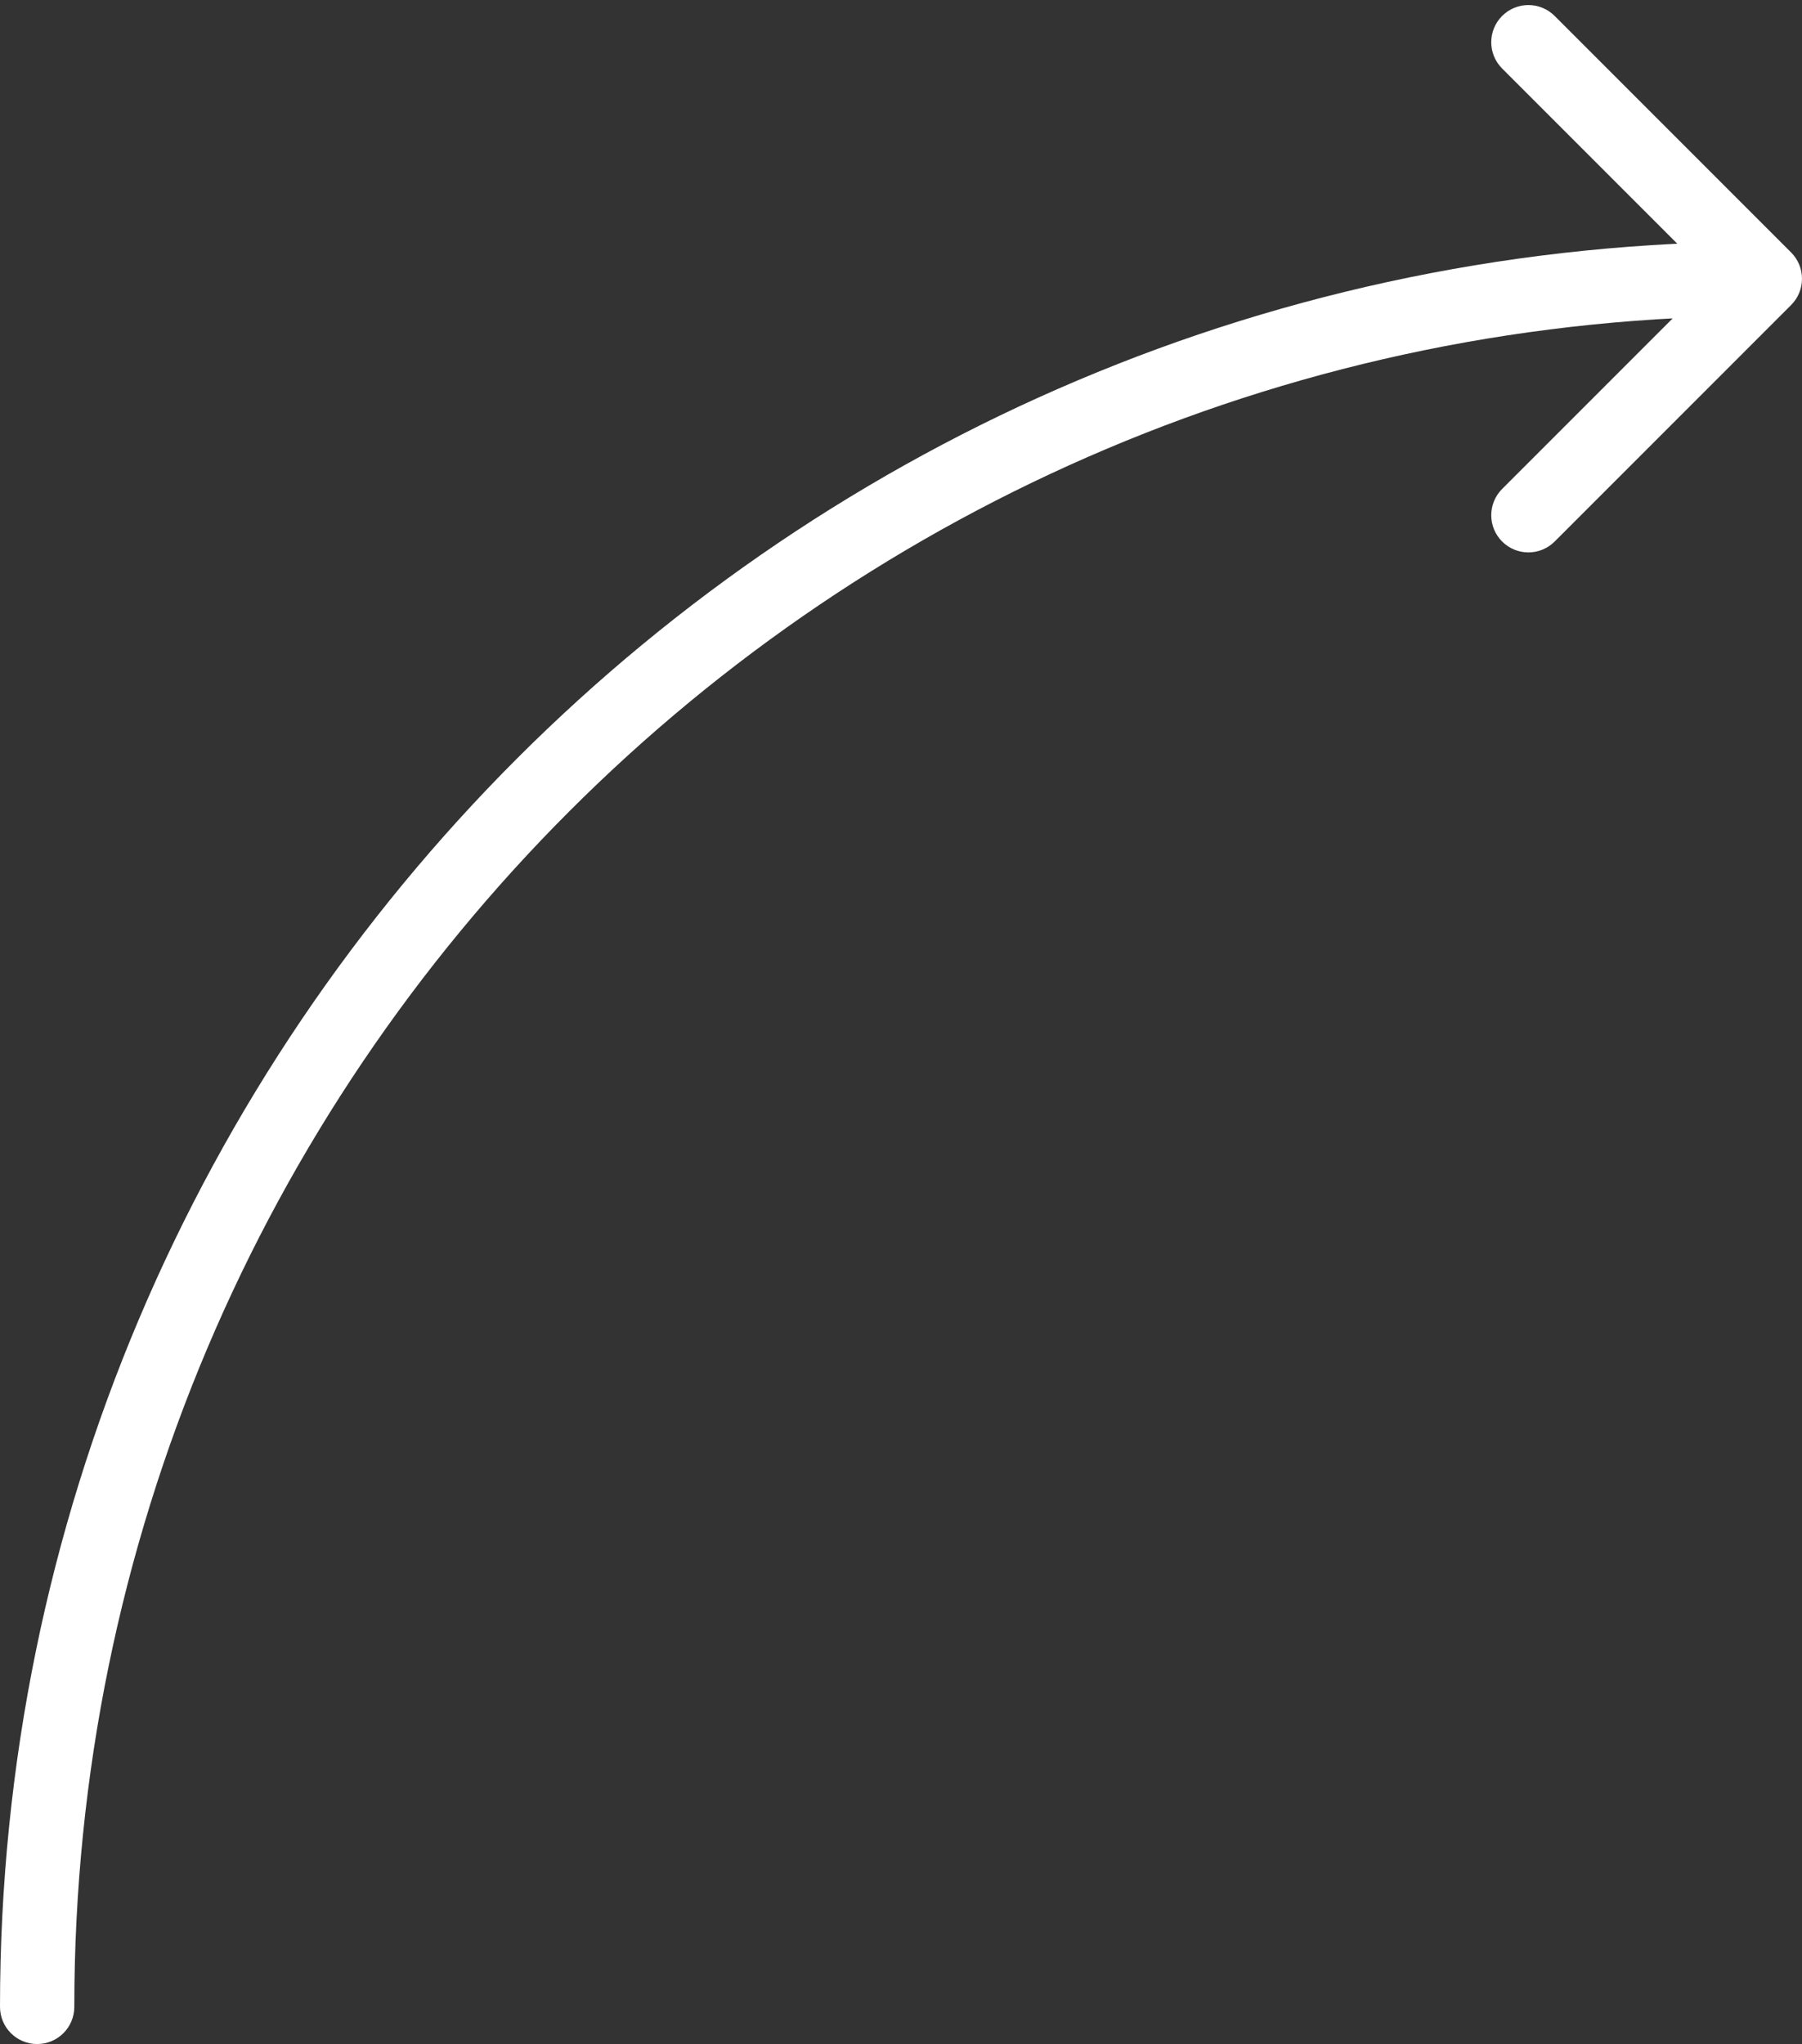 <?xml version="1.0" encoding="UTF-8"?> <svg xmlns="http://www.w3.org/2000/svg" width="97" height="110" viewBox="0 0 97 110" fill="none"><rect x="0" y="0" width="97" height="110" fill="#333333" stroke="none"/><path d="M0 108C0 109.105 0.895 110 2 110C3.105 110 4 109.105 4 108H2H0ZM96.414 16.414C97.195 15.633 97.195 14.367 96.414 13.586L83.686 0.858C82.905 0.077 81.639 0.077 80.858 0.858C80.077 1.639 80.077 2.905 80.858 3.686L92.172 15L80.858 26.314C80.077 27.095 80.077 28.361 80.858 29.142C81.639 29.923 82.905 29.923 83.686 29.142L96.414 16.414ZM2 108H4C4 57.742 44.742 17 95 17V15V13C42.533 13 0 55.533 0 108H2Z" fill="white"></path></svg> 
